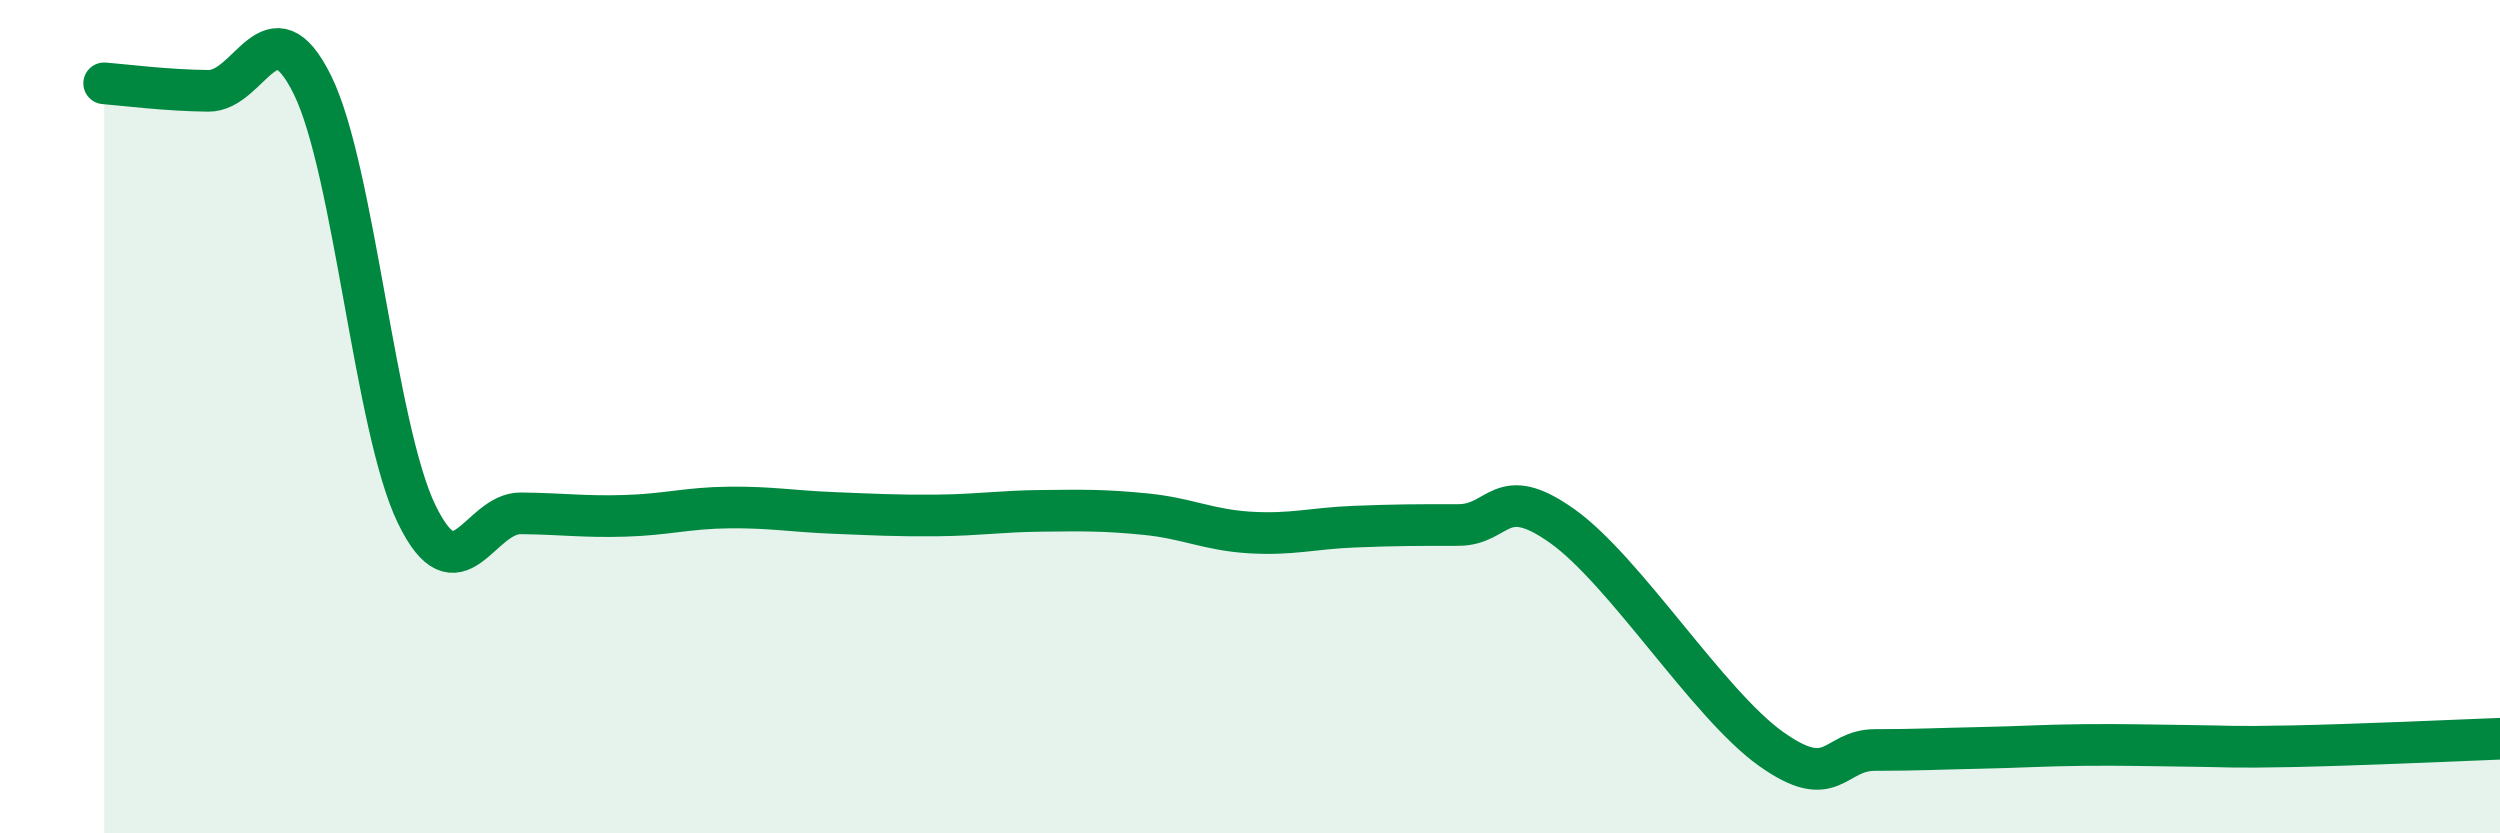 
    <svg width="60" height="20" viewBox="0 0 60 20" xmlns="http://www.w3.org/2000/svg">
      <path
        d="M 2.5,2 C 3,2.04 4,2.17 5,2.18 C 6,2.19 6.5,0.01 7.5,2.04 C 8.5,4.07 9,10.28 10,12.34 C 11,14.4 11.5,12.31 12.5,12.32 C 13.5,12.33 14,12.41 15,12.38 C 16,12.35 16.5,12.19 17.5,12.18 C 18.5,12.17 19,12.27 20,12.31 C 21,12.35 21.5,12.38 22.5,12.37 C 23.5,12.36 24,12.27 25,12.26 C 26,12.25 26.5,12.24 27.5,12.34 C 28.5,12.44 29,12.72 30,12.78 C 31,12.84 31.5,12.68 32.5,12.64 C 33.5,12.6 34,12.6 35,12.6 C 36,12.6 36,11.56 37.5,12.63 C 39,13.7 41,16.9 42.5,17.97 C 44,19.04 44,18 45,18 C 46,18 46.5,17.97 47.5,17.95 C 48.5,17.93 49,17.89 50,17.88 C 51,17.87 51.5,17.89 52.5,17.9 C 53.5,17.91 53.5,17.94 55,17.91 C 56.5,17.88 59,17.77 60,17.73L60 20L2.5 20Z"
        fill="#008740"
        opacity="0.1"
        stroke-linecap="round"
        stroke-linejoin="round"
      />
      <path
        d="M 2.5,2 C 3,2.04 4,2.17 5,2.18 C 6,2.19 6.5,0.01 7.5,2.04 C 8.5,4.07 9,10.28 10,12.34 C 11,14.4 11.5,12.31 12.5,12.32 C 13.5,12.33 14,12.41 15,12.38 C 16,12.35 16.5,12.19 17.5,12.18 C 18.5,12.17 19,12.27 20,12.31 C 21,12.35 21.5,12.38 22.5,12.37 C 23.5,12.36 24,12.27 25,12.26 C 26,12.25 26.5,12.24 27.5,12.34 C 28.5,12.44 29,12.72 30,12.78 C 31,12.84 31.5,12.68 32.5,12.64 C 33.5,12.6 34,12.6 35,12.6 C 36,12.6 36,11.56 37.5,12.63 C 39,13.7 41,16.9 42.5,17.97 C 44,19.04 44,18 45,18 C 46,18 46.5,17.97 47.5,17.95 C 48.5,17.93 49,17.89 50,17.88 C 51,17.87 51.5,17.89 52.5,17.9 C 53.5,17.91 53.5,17.94 55,17.91 C 56.5,17.88 59,17.77 60,17.73"
        stroke="#008740"
        stroke-width="1"
        fill="none"
        stroke-linecap="round"
        stroke-linejoin="round"
      />
    </svg>
  